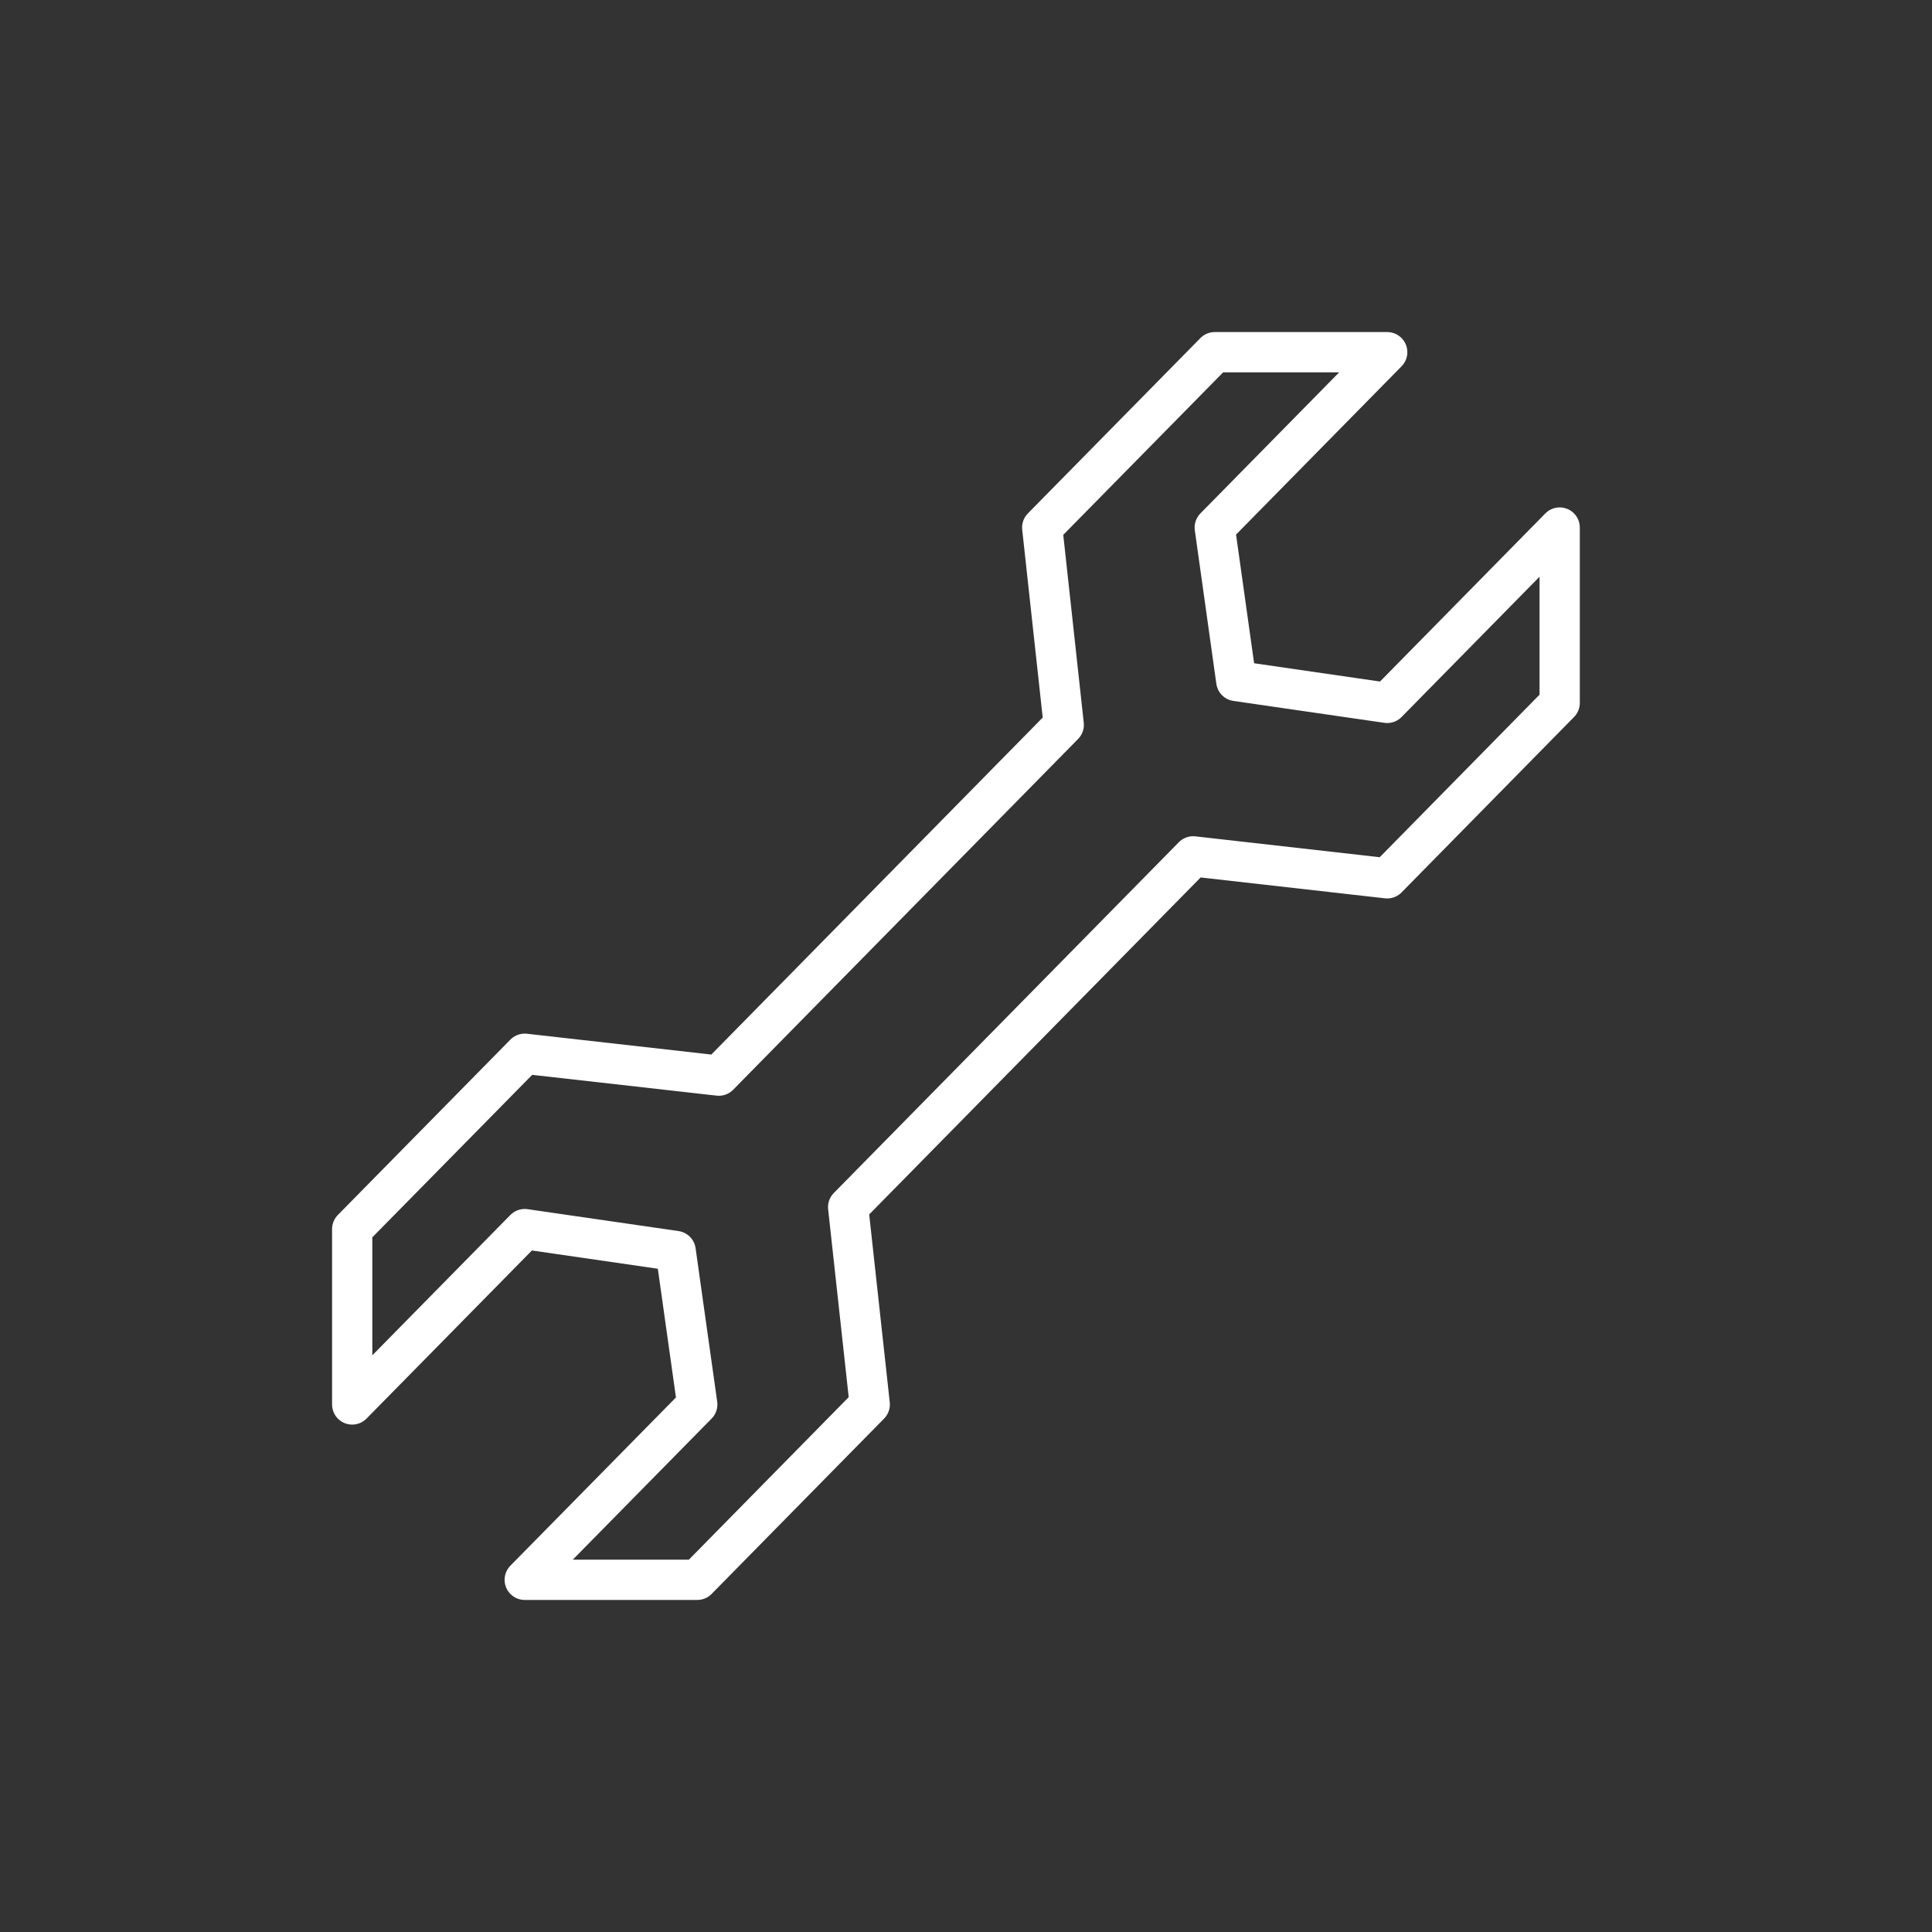 <?xml version="1.0" encoding="UTF-8"?> <svg xmlns="http://www.w3.org/2000/svg" width="96" height="96" viewBox="0 0 96 96"><rect x="0" y="0" width="96" height="96" fill="#333333" stroke="none"/><path fill="none" fill-rule="evenodd" stroke="#FFF" stroke-linecap="round" stroke-linejoin="round" stroke-width="2" d="M68.93 43.643l8.57-8.716v-8.714l-8.57 8.714-7.5-1.088-1.07-7.626 8.57-8.713h-8.57l-8.573 8.713 1.07 9.805-17.14 17.43-9.644-1.088-8.573 8.713v8.714l8.573-8.714 7.5 1.088 1.074 7.626-8.574 8.713h8.574l8.57-8.713-1.073-9.805 17.143-17.43z"></path></svg> 